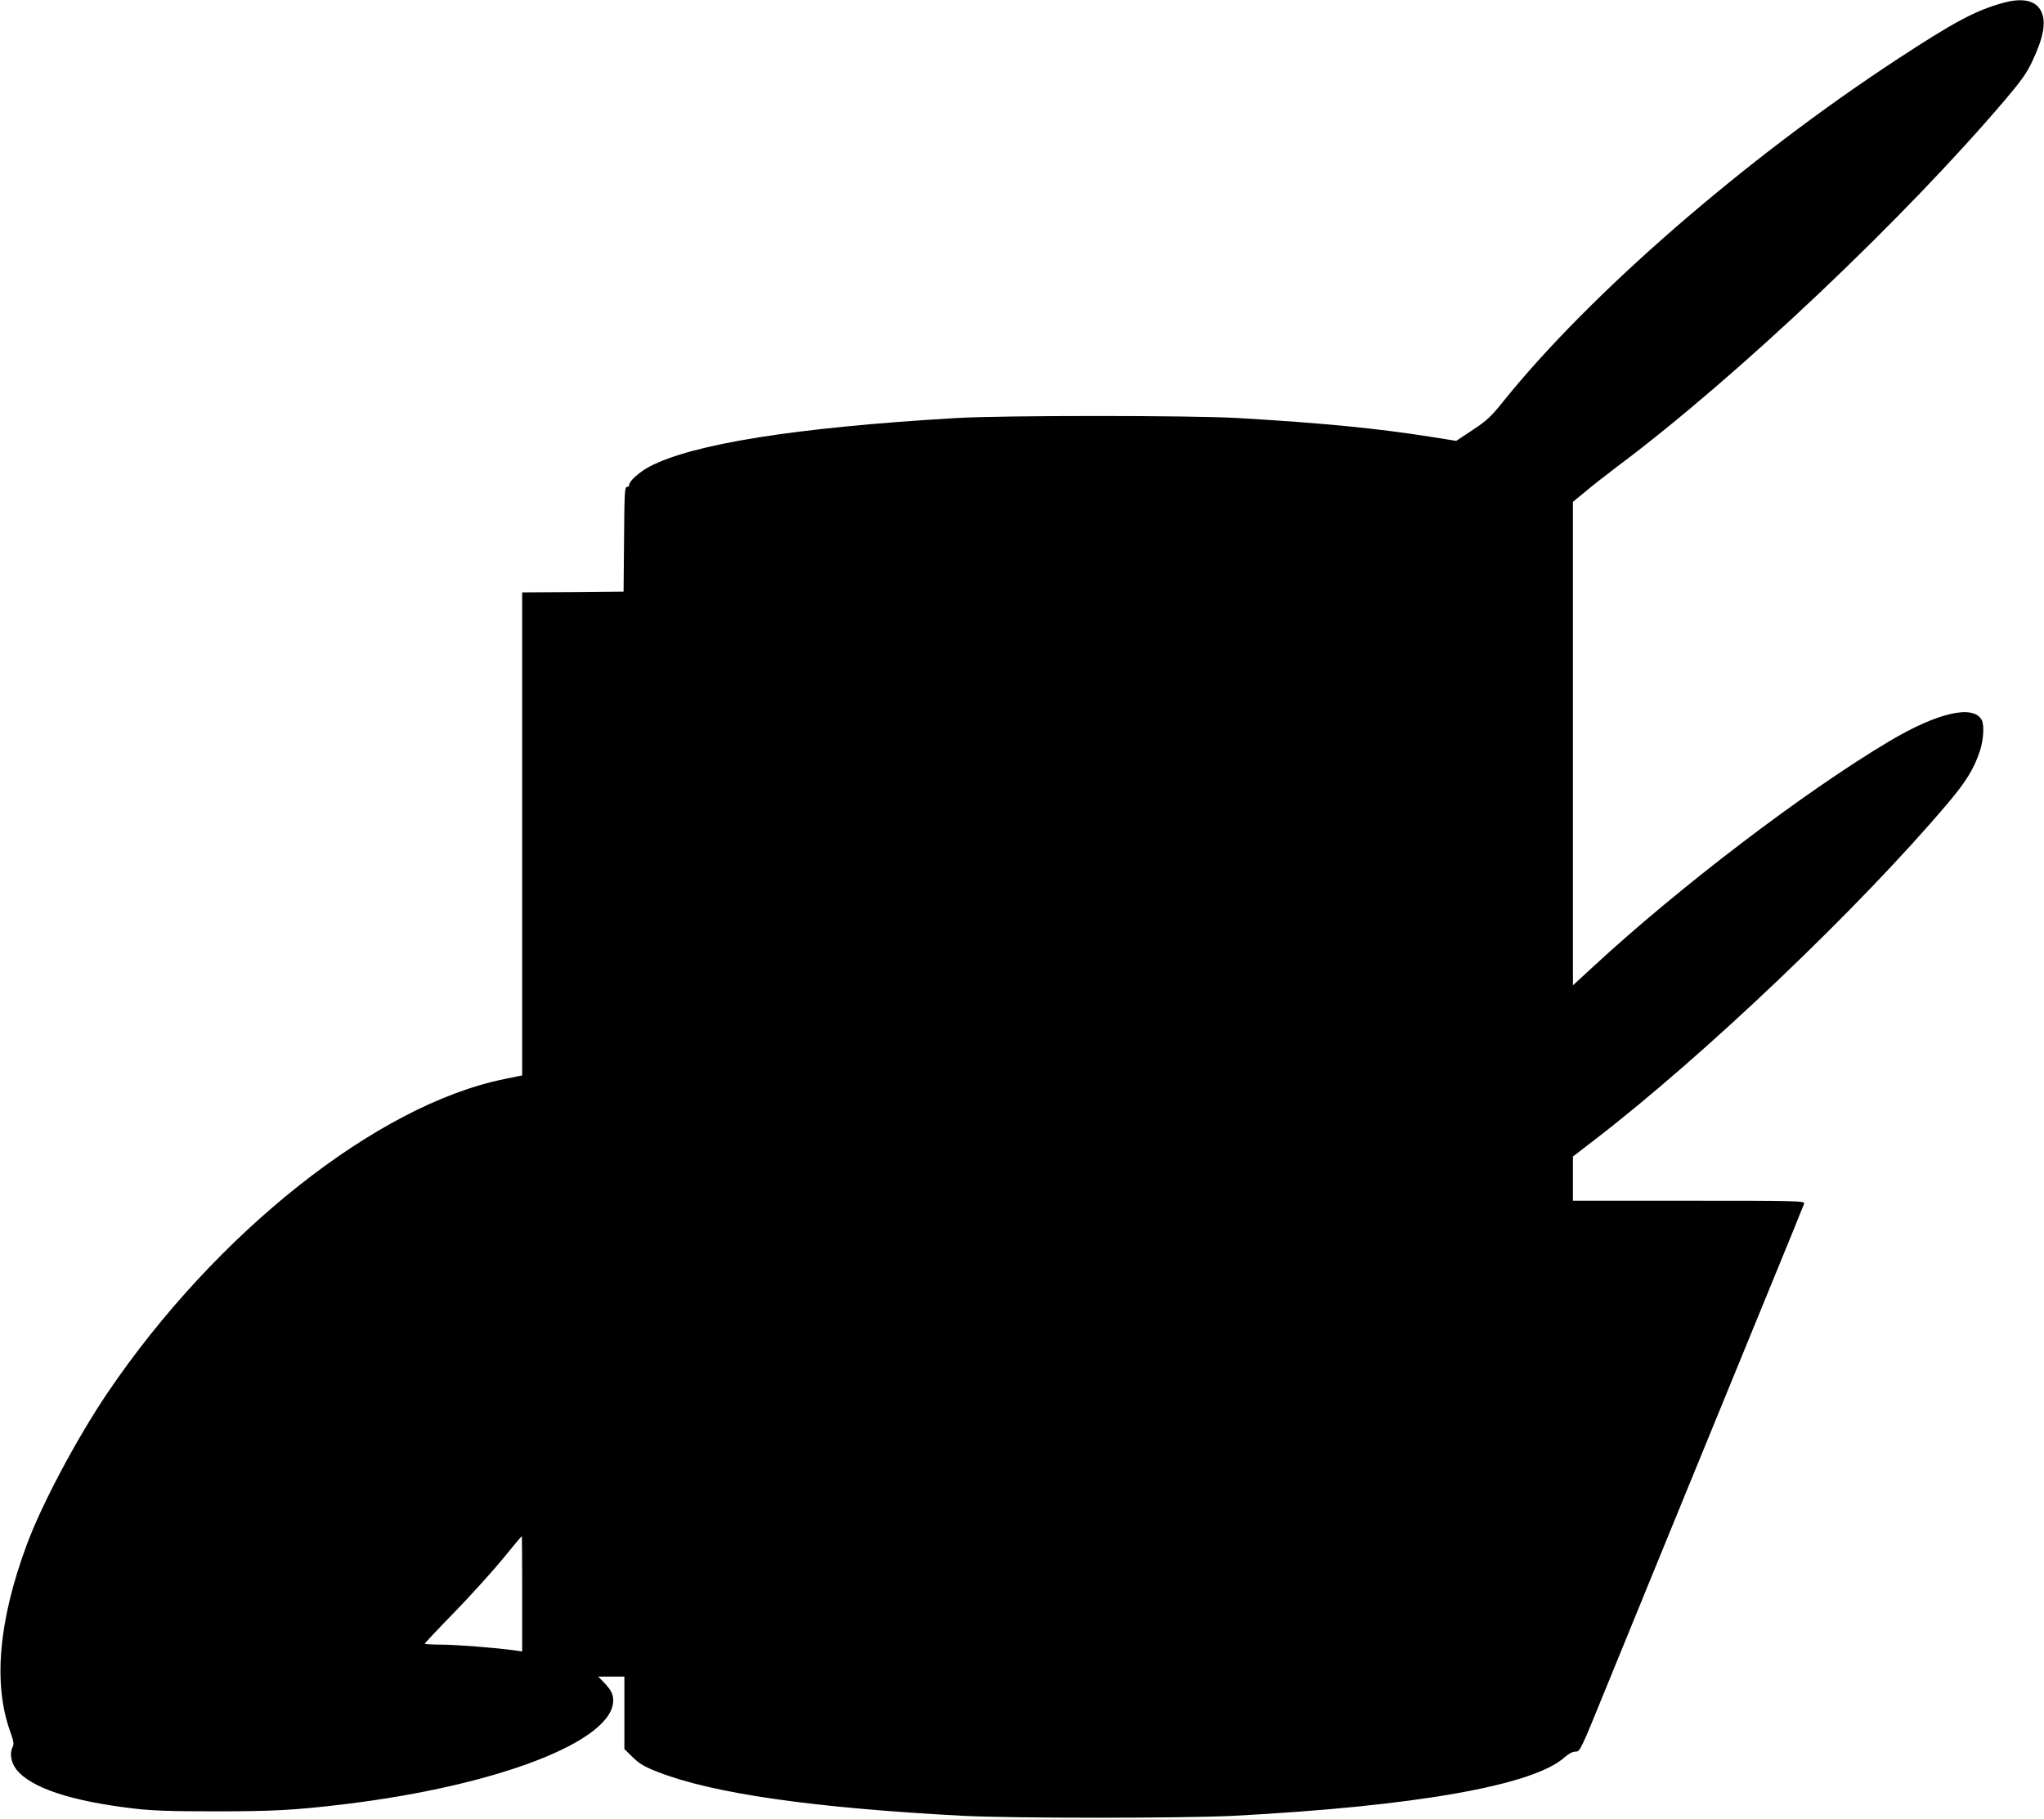 <?xml version="1.0" standalone="no"?>
<!DOCTYPE svg PUBLIC "-//W3C//DTD SVG 20010904//EN"
 "http://www.w3.org/TR/2001/REC-SVG-20010904/DTD/svg10.dtd">
<svg version="1.0" xmlns="http://www.w3.org/2000/svg"
 width="1280pt" height="1139pt" viewBox="0 0 1280 1139"
 preserveAspectRatio="xMidYMid meet">
<g transform="translate(0,1139) scale(0.1,-0.1)"
fill="#000000" stroke="none">
<path d="M12540 11371 c-171 -48 -304 -119 -665 -356 -953 -625 -1922 -1468
-2462 -2140 -76 -95 -102 -119 -191 -178 l-103 -68 -157 25 c-335 53 -679 87
-1212 118 -290 17 -1473 17 -1760 0 -1008 -59 -1653 -162 -1924 -305 -62 -33
-126 -90 -126 -114 0 -7 -7 -13 -15 -13 -13 0 -15 -46 -17 -327 l-3 -328 -318
-3 -317 -2 0 -1513 0 -1512 -112 -23 c-795 -161 -1806 -962 -2486 -1967 -192
-285 -411 -696 -505 -951 -176 -475 -211 -872 -102 -1171 20 -56 23 -77 15
-92 -21 -40 -12 -97 22 -142 89 -115 342 -199 733 -245 116 -14 231 -18 510
-18 365 0 500 7 815 45 957 116 1680 395 1680 649 0 40 -13 66 -58 113 l-36
37 82 0 82 0 0 -227 0 -227 53 -52 c44 -42 73 -59 158 -92 344 -134 965 -224
1909 -274 310 -16 1381 -16 1695 0 1139 60 1879 191 2072 366 27 23 50 36 69
36 29 0 31 5 191 398 179 439 571 1396 973 2377 145 352 265 648 268 657 4 17
-35 18 -722 18 l-726 0 0 138 0 139 139 107 c685 527 1658 1454 2209 2106 115
136 163 214 201 328 22 66 28 161 11 193 -53 98 -278 46 -580 -134 -531 -316
-1311 -910 -1852 -1410 l-128 -118 0 1514 0 1514 78 64 c42 36 133 107 202
159 752 563 1799 1555 2435 2305 92 109 128 159 161 230 72 152 89 249 56 315
-34 68 -117 86 -242 51z m-9270 -9962 l0 -362 -47 7 c-114 16 -366 36 -460 36
-57 0 -103 3 -103 6 0 3 82 91 183 194 100 103 236 253 302 333 66 81 121 147
123 147 1 0 2 -163 2 -361z"/>
</g>
</svg>